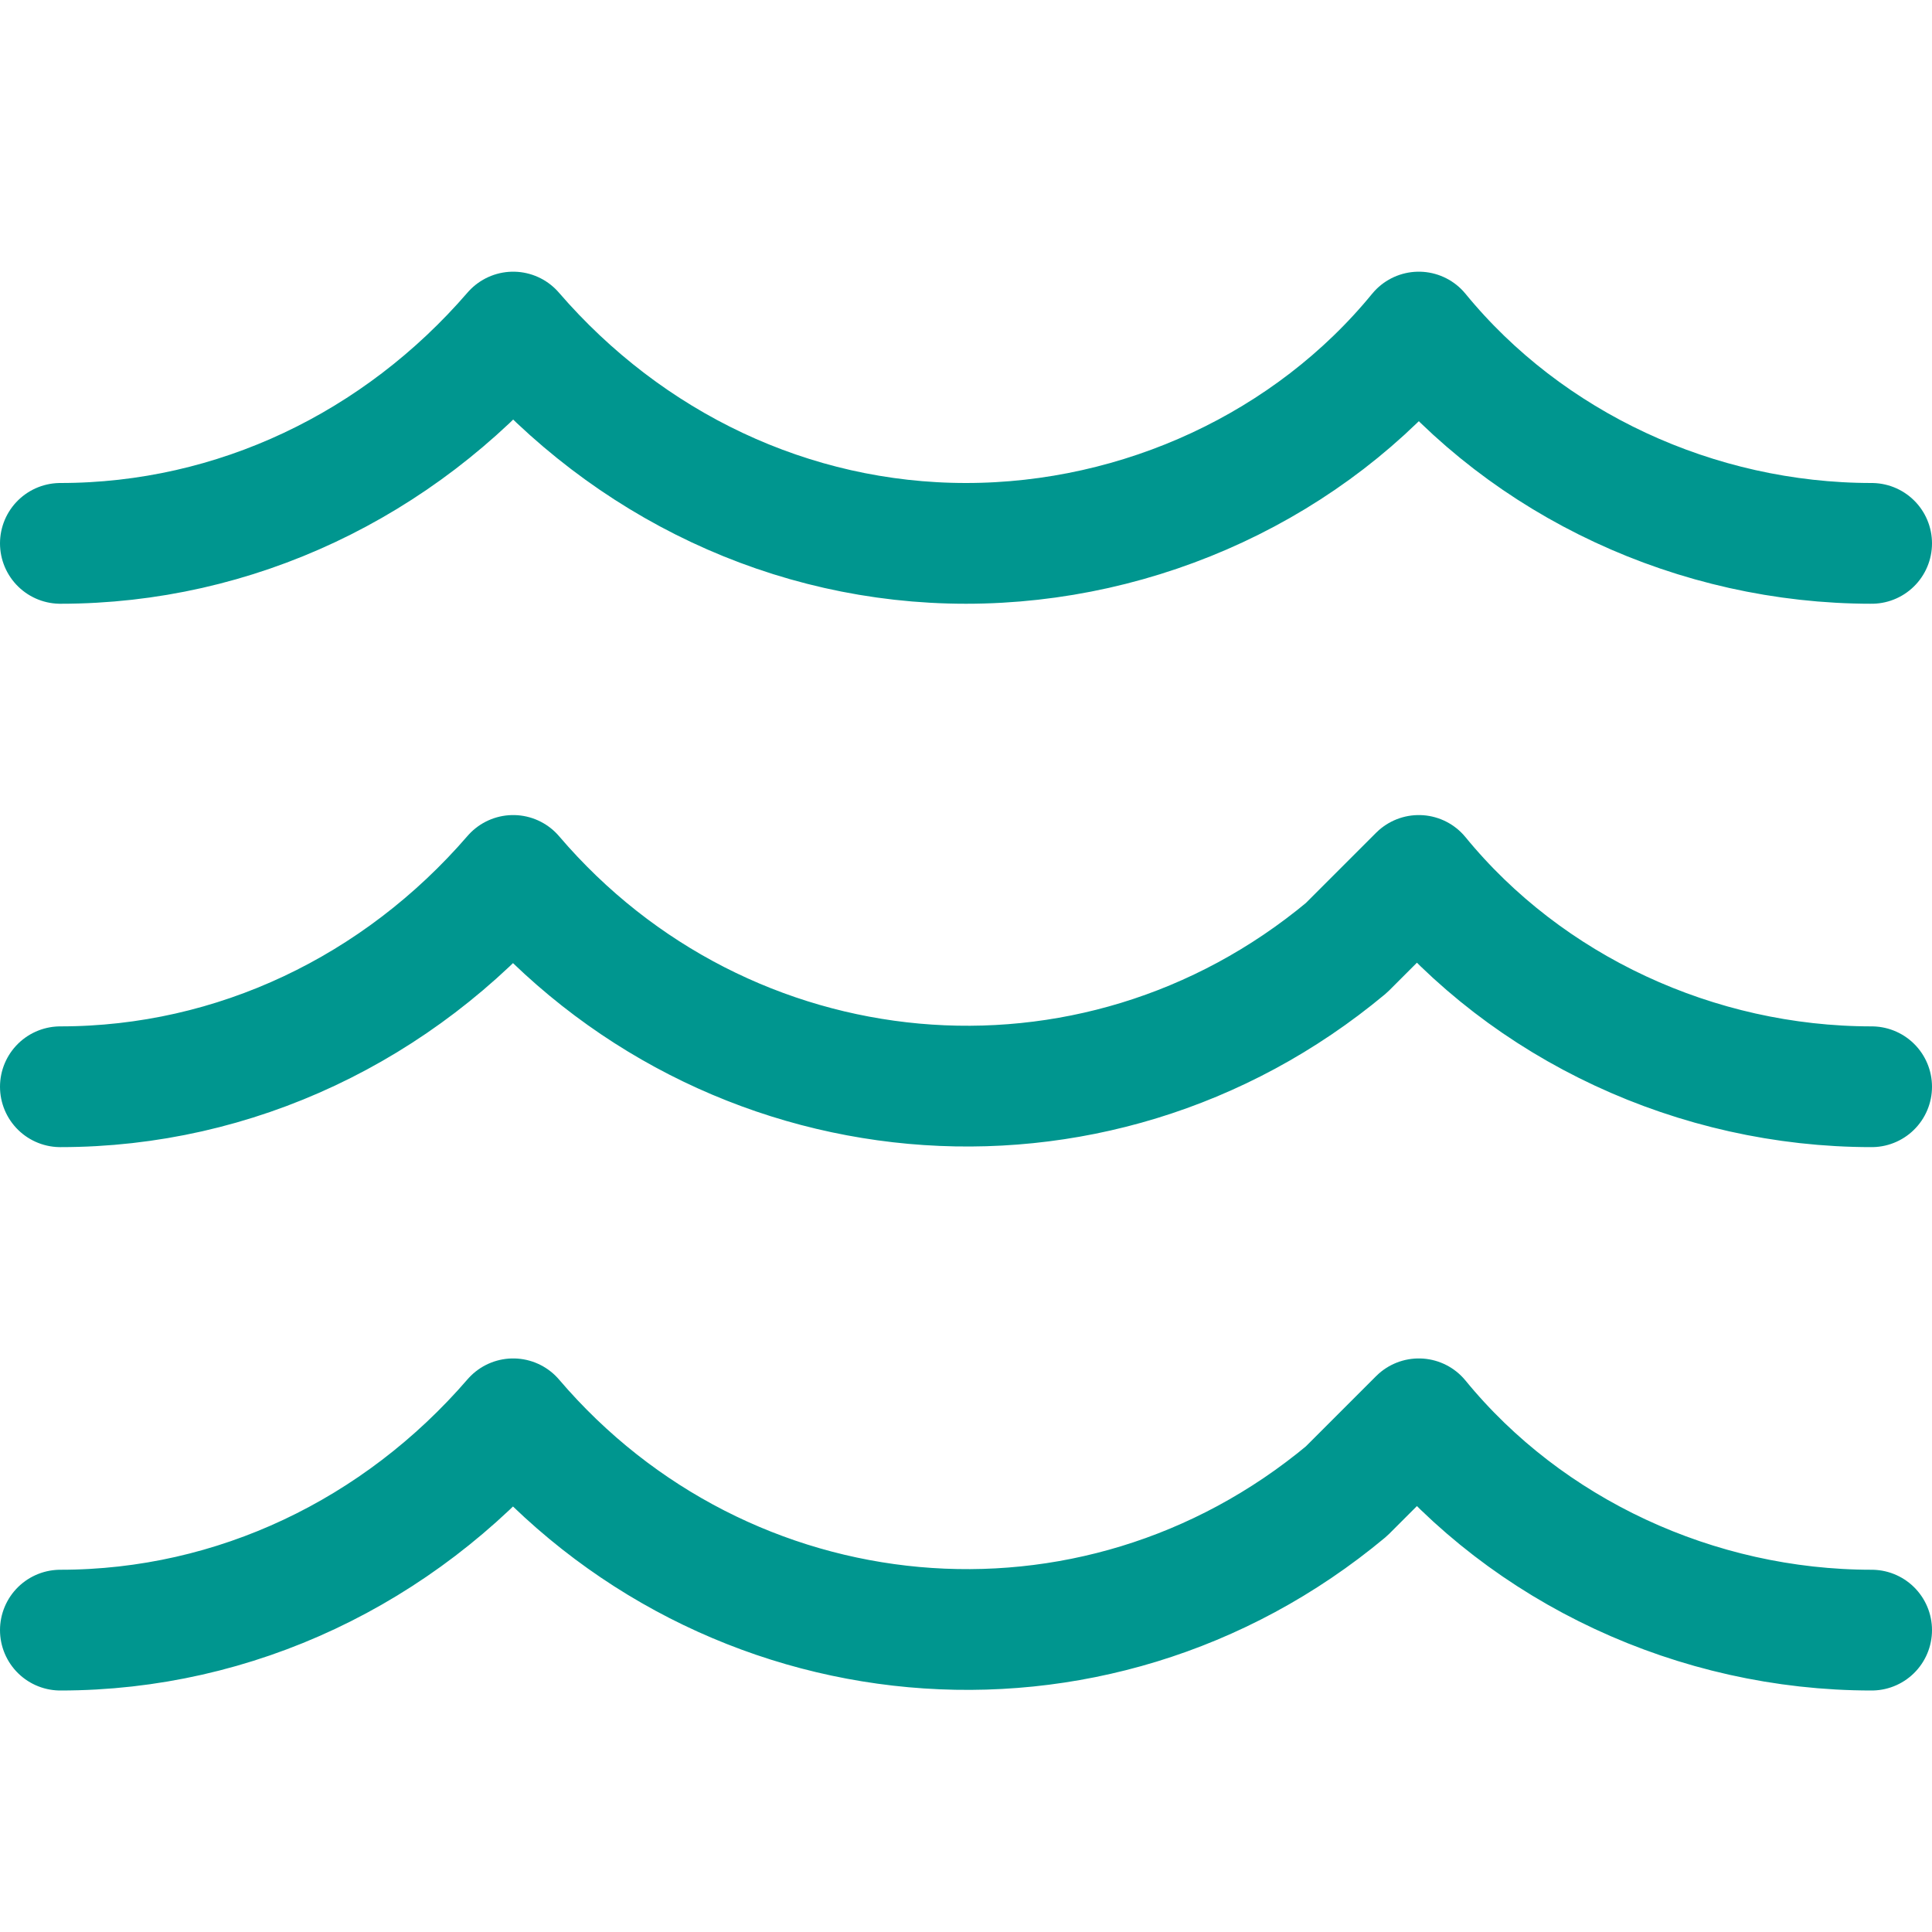 <?xml version="1.0" encoding="UTF-8"?>
<!-- Generator: Adobe Illustrator 25.1.0, SVG Export Plug-In . SVG Version: 6.00 Build 0)  -->
<svg xmlns="http://www.w3.org/2000/svg" xmlns:xlink="http://www.w3.org/1999/xlink" version="1.1" id="Layer_1" x="0px" y="0px" viewBox="0 0 32 32" style="enable-background:new 0 0 32 32;" xml:space="preserve">
<style type="text/css">
	.st0{fill:none;stroke:#002C77;stroke-width:2;stroke-linecap:round;stroke-linejoin:round;stroke-miterlimit:10;}
</style>
<g>
	<path class="st0" d="M1,27c2.9,0,5.6-1.3,7.5-3.5c3.5,4.1,9.6,4.7,13.8,1.2c0.4-0.4,0.8-0.8,1.2-1.2c1.8,2.2,4.6,3.5,7.5,3.5" style="stroke: #00968f;"/>
	<path class="st0" d="M1,18c2.9,0,5.6-1.3,7.5-3.5c3.5,4.1,9.6,4.7,13.8,1.2c0.4-0.4,0.8-0.8,1.2-1.2c1.8,2.2,4.6,3.5,7.5,3.5" style="stroke: #00968f;"/>
	<path class="st0" d="M1,9c2.9,0,5.6-1.3,7.5-3.5C10.4,7.7,13.1,9,16,9c2.9,0,5.7-1.3,7.5-3.5C25.3,7.7,28.1,9,31,9" style="stroke: #00968f;"/>
</g>
</svg>
